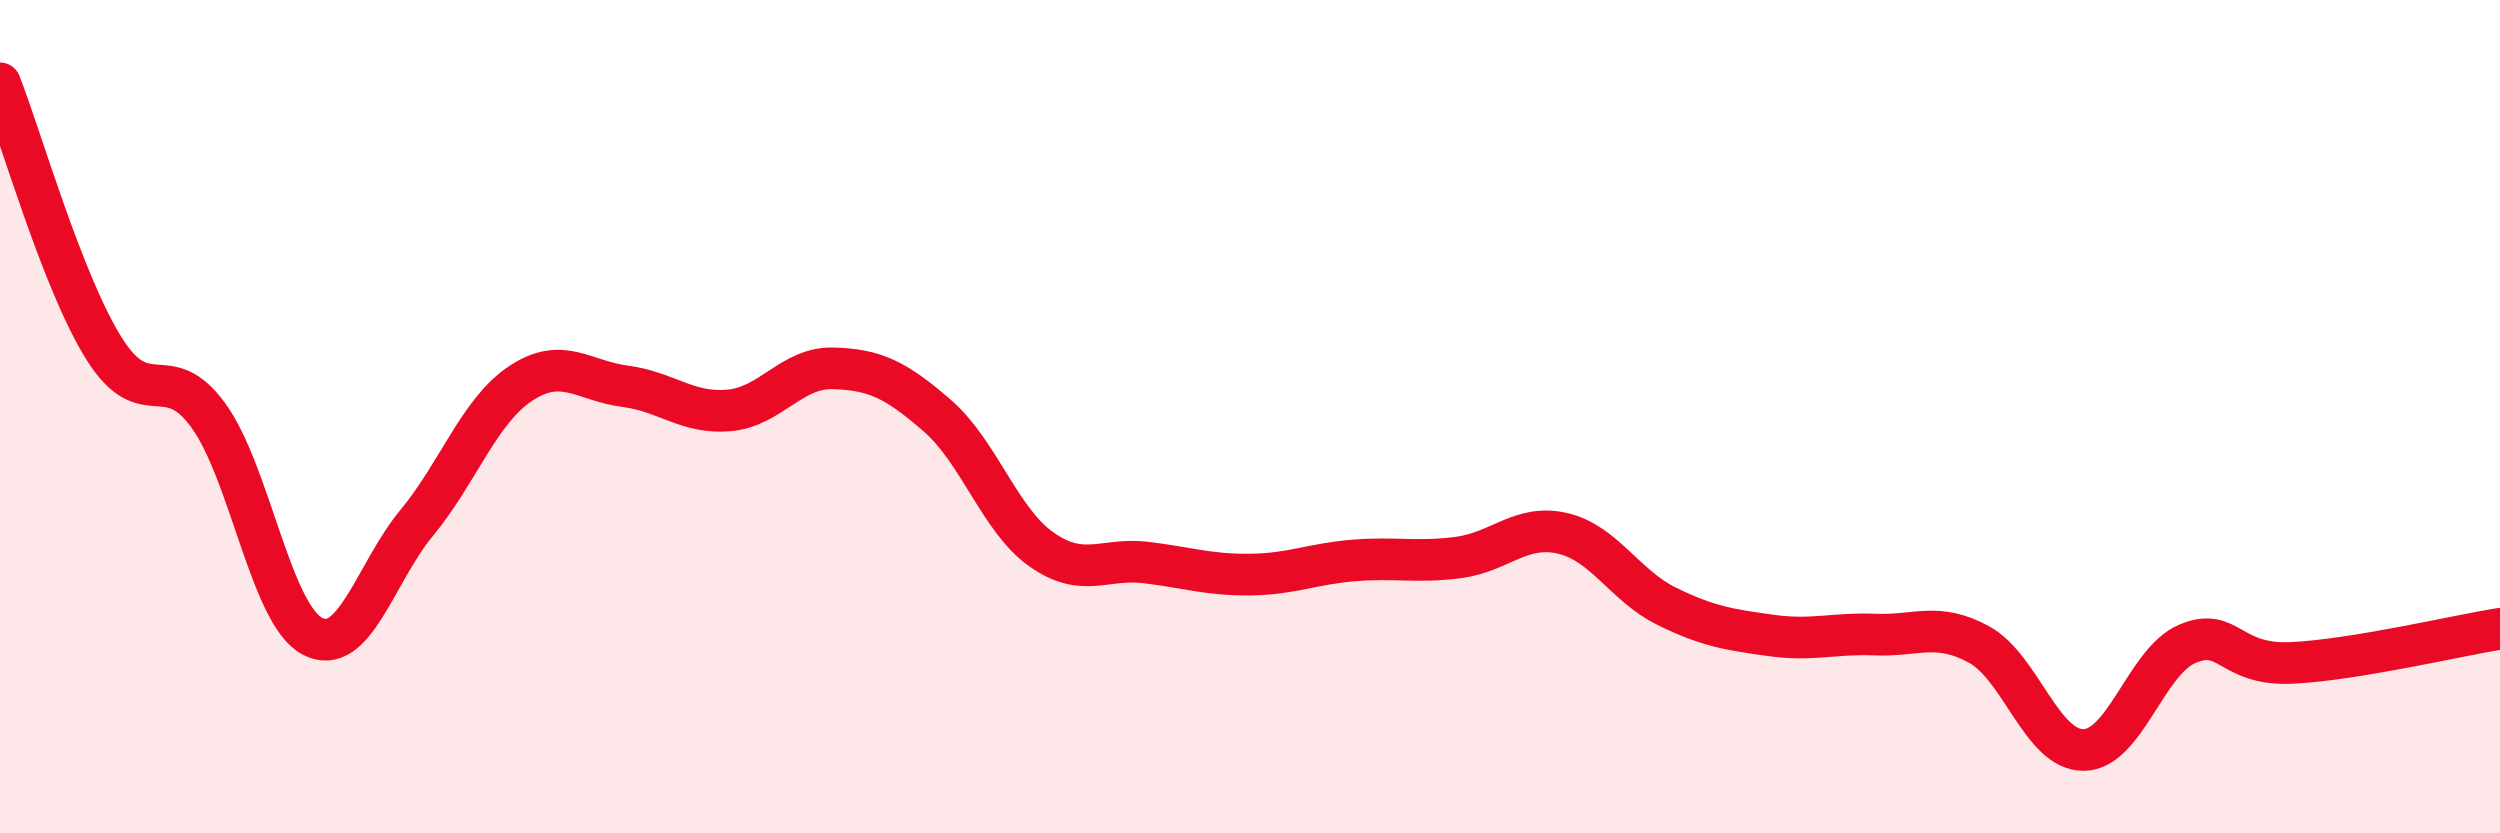 
    <svg width="60" height="20" viewBox="0 0 60 20" xmlns="http://www.w3.org/2000/svg">
      <path
        d="M 0,2 C 0.5,3.27 1.5,6.78 2.5,8.37 C 3.5,9.96 4,8.59 5,9.97 C 6,11.35 6.5,14.75 7.5,15.27 C 8.5,15.79 9,13.76 10,12.55 C 11,11.34 11.5,9.86 12.5,9.2 C 13.5,8.54 14,9.14 15,9.27 C 16,9.4 16.5,9.94 17.5,9.85 C 18.5,9.76 19,8.81 20,8.84 C 21,8.87 21.5,9.11 22.5,9.98 C 23.5,10.85 24,12.49 25,13.19 C 26,13.89 26.5,13.38 27.5,13.5 C 28.5,13.62 29,13.8 30,13.79 C 31,13.78 31.5,13.53 32.5,13.45 C 33.5,13.37 34,13.51 35,13.38 C 36,13.25 36.5,12.57 37.5,12.8 C 38.5,13.03 39,14.06 40,14.55 C 41,15.04 41.5,15.11 42.5,15.25 C 43.5,15.39 44,15.19 45,15.23 C 46,15.27 46.5,14.92 47.5,15.47 C 48.5,16.02 49,18 50,18 C 51,18 51.5,15.87 52.5,15.45 C 53.5,15.03 53.5,15.98 55,15.91 C 56.5,15.84 59,15.25 60,15.09L60 20L0 20Z"
        fill="#EB0A25"
        opacity="0.1"
        stroke-linecap="round"
        stroke-linejoin="round"
      />
      <path
        d="M 0,2 C 0.5,3.27 1.5,6.78 2.5,8.37 C 3.5,9.96 4,8.59 5,9.97 C 6,11.35 6.5,14.75 7.5,15.27 C 8.5,15.79 9,13.76 10,12.55 C 11,11.34 11.5,9.86 12.5,9.2 C 13.5,8.54 14,9.14 15,9.27 C 16,9.4 16.5,9.94 17.5,9.85 C 18.5,9.76 19,8.81 20,8.84 C 21,8.87 21.5,9.11 22.5,9.98 C 23.5,10.85 24,12.49 25,13.19 C 26,13.89 26.5,13.38 27.5,13.5 C 28.5,13.62 29,13.8 30,13.79 C 31,13.78 31.5,13.53 32.5,13.45 C 33.5,13.37 34,13.51 35,13.38 C 36,13.25 36.5,12.57 37.5,12.8 C 38.5,13.03 39,14.06 40,14.55 C 41,15.04 41.5,15.11 42.5,15.25 C 43.5,15.39 44,15.19 45,15.23 C 46,15.27 46.5,14.92 47.5,15.47 C 48.5,16.02 49,18 50,18 C 51,18 51.5,15.87 52.5,15.45 C 53.5,15.03 53.5,15.98 55,15.91 C 56.5,15.84 59,15.25 60,15.09"
        stroke="#EB0A25"
        stroke-width="1"
        fill="none"
        stroke-linecap="round"
        stroke-linejoin="round"
      />
    </svg>
  